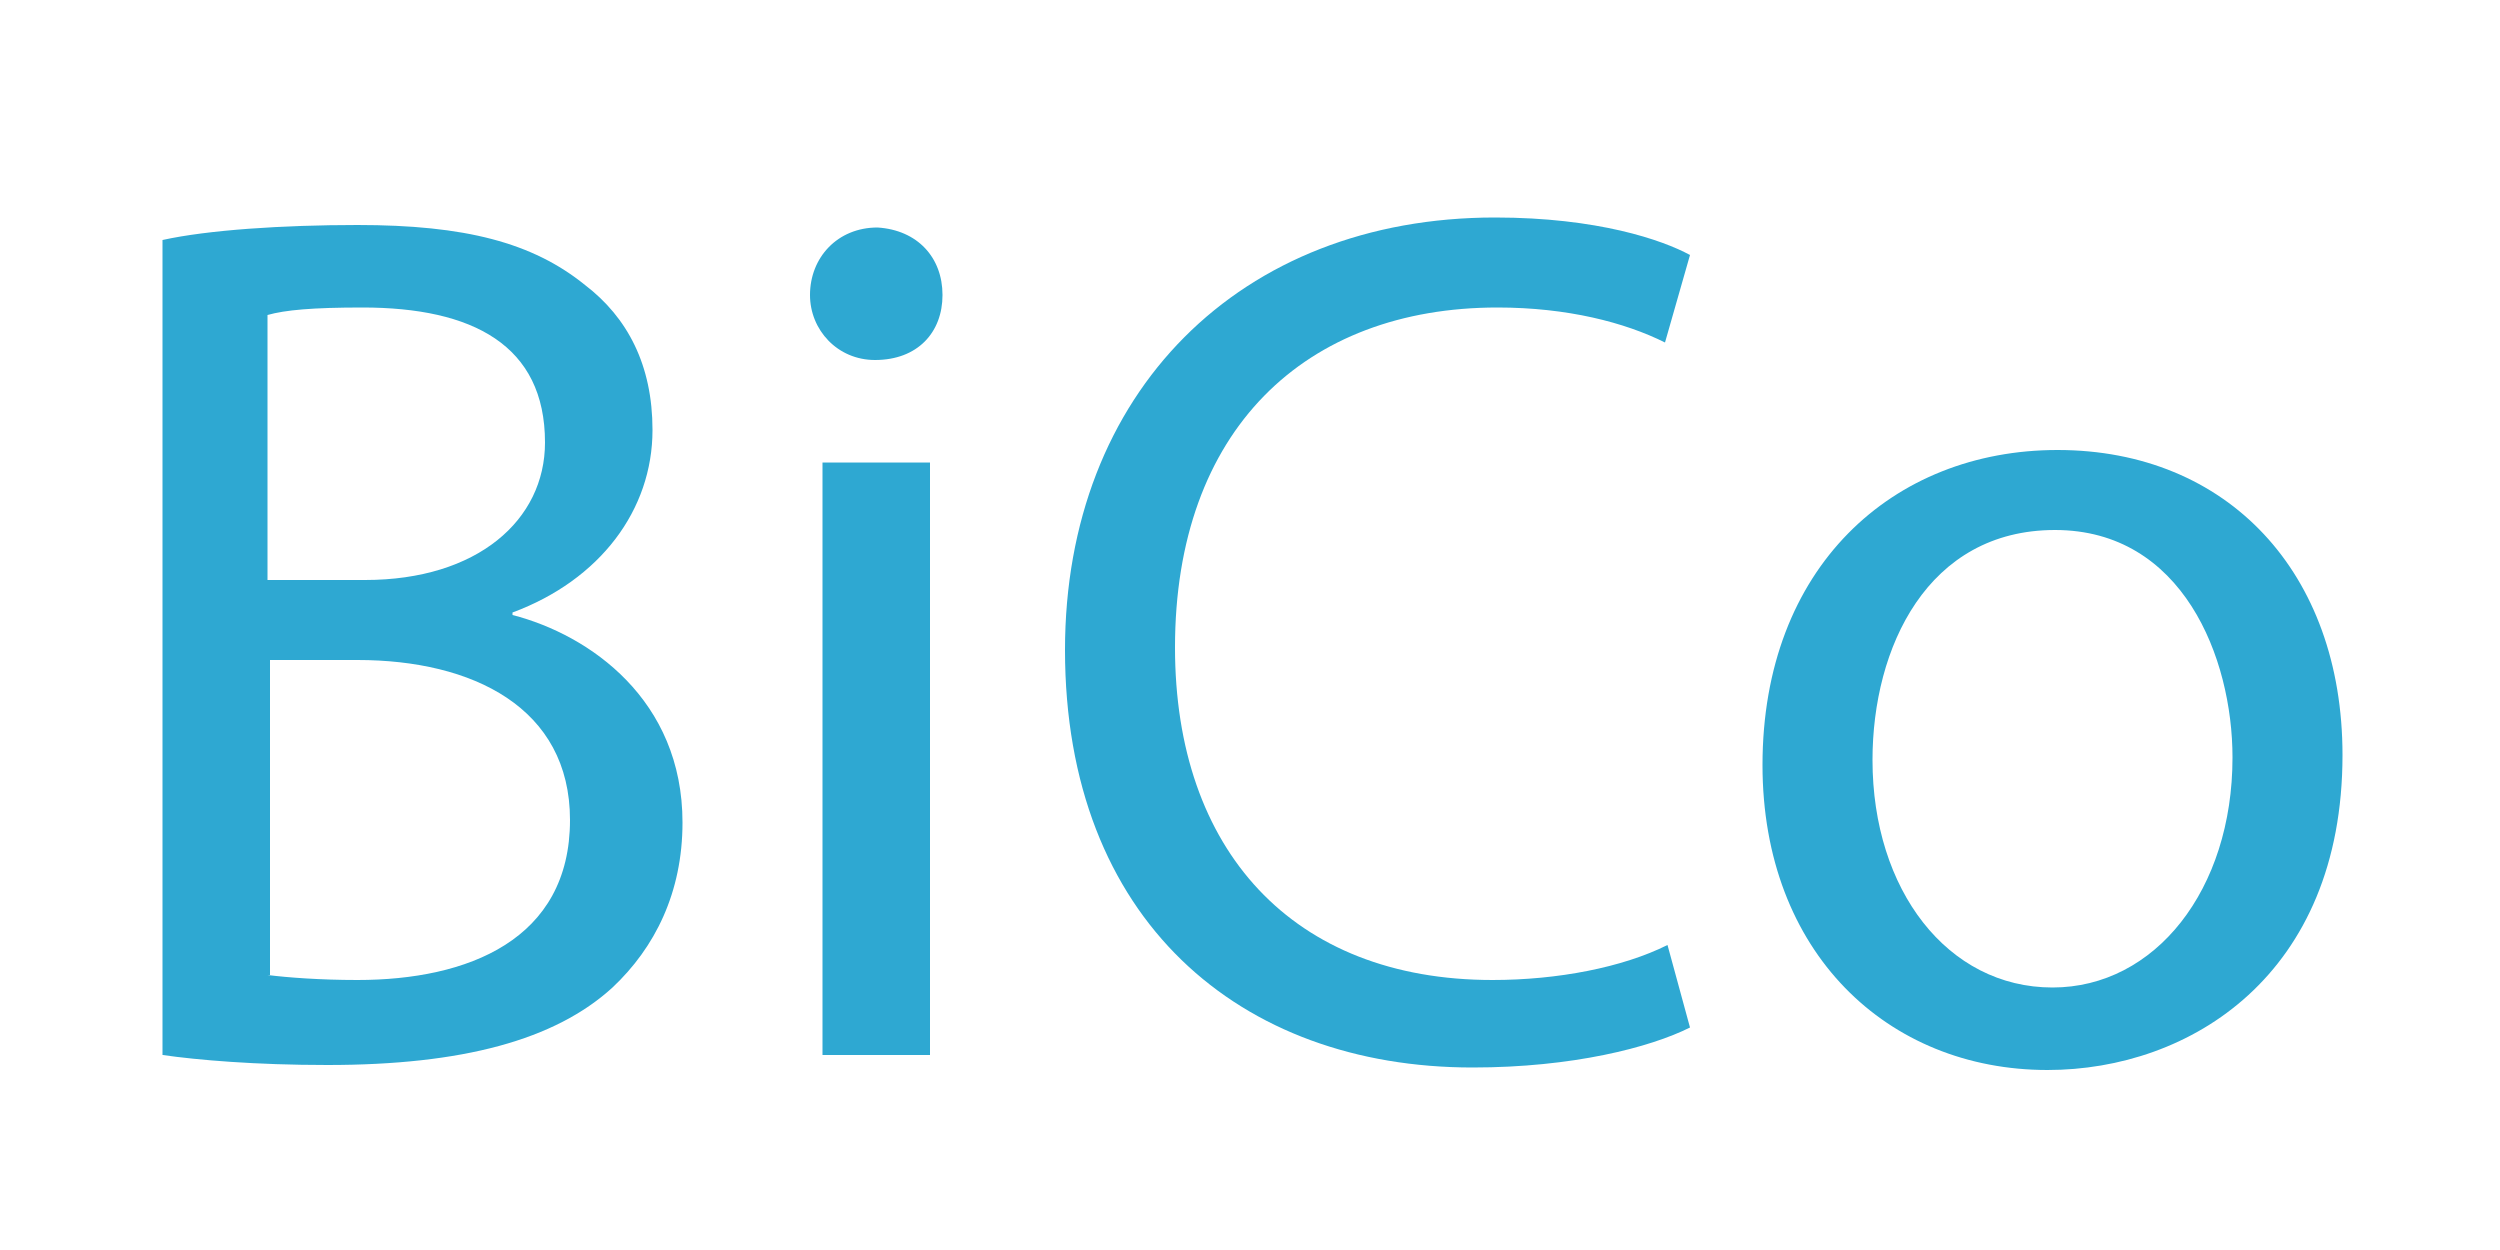 <?xml version="1.0" encoding="UTF-8"?>
<!-- Generator: Adobe Illustrator 21.1.0, SVG Export Plug-In . SVG Version: 6.00 Build 0)  -->
<svg xmlns="http://www.w3.org/2000/svg" xmlns:xlink="http://www.w3.org/1999/xlink" version="1.1" id="Ebene_1" x="0px" y="0px" viewBox="0 0 100 50" style="enable-background:new 0 0 100 50;" xml:space="preserve">
<style type="text/css">
	.st0{fill:none;}
	.st1{fill:#2EA8D2;}
</style>
<rect x="-1" y="8.9" class="st0" width="100" height="44.1"></rect>
<g>
	<rect x="2.8" y="7.4" class="st0" width="120" height="68.3"></rect>
	<path class="st1" d="M6.5,9.6C8.3,9.2,11.3,9,14.3,9c4.3,0,7,0.7,9.1,2.4c1.7,1.3,2.7,3.2,2.7,5.8c0,3.2-2.1,6-5.6,7.3v0.1   c3.1,0.8,6.8,3.4,6.8,8.3c0,2.8-1.1,5-2.8,6.6c-2.3,2.1-6,3.1-11.4,3.1c-2.9,0-5.2-0.2-6.6-0.4V9.6z M10.7,23.2h3.9   c4.5,0,7.2-2.4,7.2-5.5c0-3.9-2.9-5.4-7.3-5.4c-2,0-3.1,0.1-3.8,0.3V23.2z M10.7,39c0.8,0.1,2.1,0.2,3.6,0.2c4.4,0,8.5-1.6,8.5-6.4   c0-4.5-3.9-6.4-8.5-6.4h-3.5V39z"></path>
	<path class="st1" d="M37.7,11.8c0,1.5-1,2.6-2.7,2.6c-1.5,0-2.6-1.2-2.6-2.6c0-1.5,1.1-2.7,2.7-2.7C36.7,9.2,37.7,10.3,37.7,11.8z    M32.9,42.2V18.5h4.3v23.7H32.9z"></path>
	<path class="st1" d="M67.6,41.1c-1.6,0.8-4.7,1.6-8.7,1.6c-9.3,0-16.3-5.9-16.3-16.7c0-10.3,7-17.3,17.2-17.3   c4.1,0,6.7,0.9,7.8,1.5l-1,3.5c-1.6-0.8-3.9-1.4-6.7-1.4c-7.7,0-12.9,4.9-12.9,13.6c0,8.1,4.7,13.3,12.7,13.3c2.6,0,5.2-0.5,7-1.4   L67.6,41.1z"></path>
	<path class="st1" d="M93.7,30.2c0,8.8-6.1,12.6-11.8,12.6c-6.4,0-11.4-4.7-11.4-12.2c0-7.9,5.2-12.6,11.8-12.6   C89.1,18,93.7,22.9,93.7,30.2z M74.9,30.4c0,5.2,3,9.1,7.2,9.1c4.1,0,7.2-3.9,7.2-9.2c0-4-2-9.1-7.1-9.1   C77.1,21.2,74.9,25.9,74.9,30.4z"></path>
</g>
</svg>

